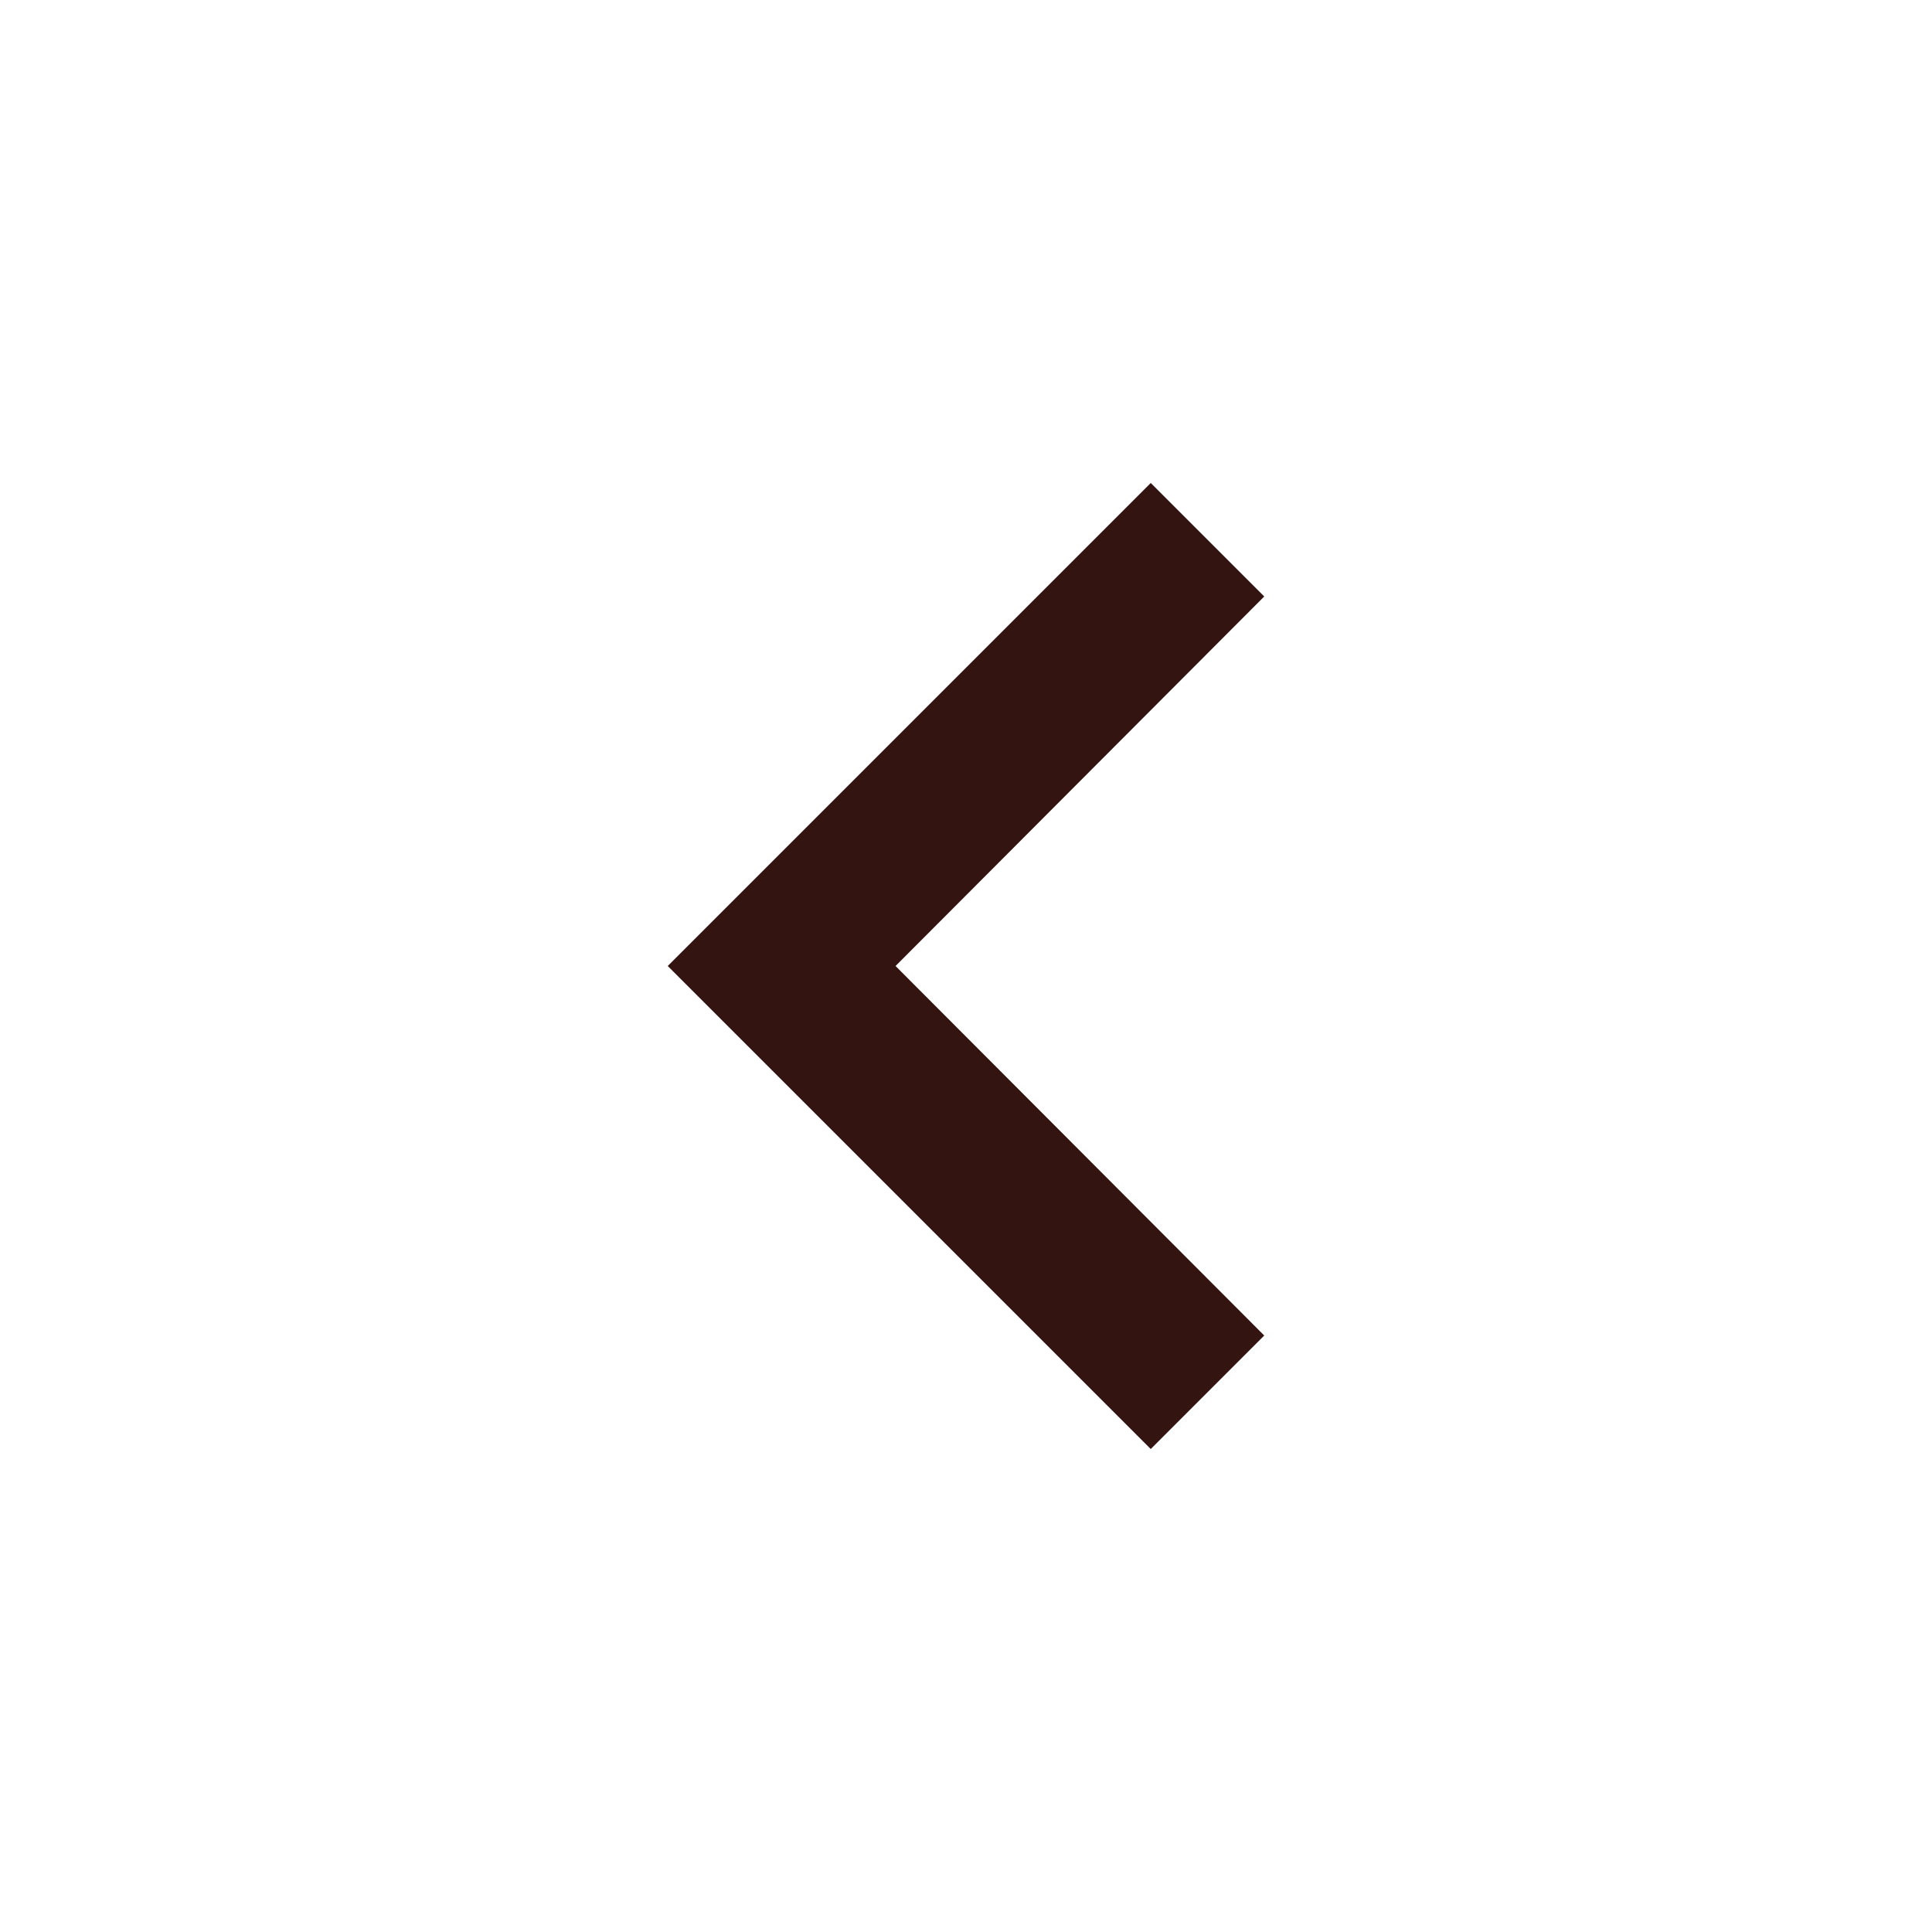 <svg width="32" height="32" viewBox="0 0 32 32" fill="none" xmlns="http://www.w3.org/2000/svg">
<path d="M14.479 15.647L14.127 16L14.479 16.353L20.233 22.12L19.06 23.293L11.767 16L19.06 8.707L20.233 9.88L14.479 15.647Z" fill="#341410" stroke="#341410"/>
</svg>
